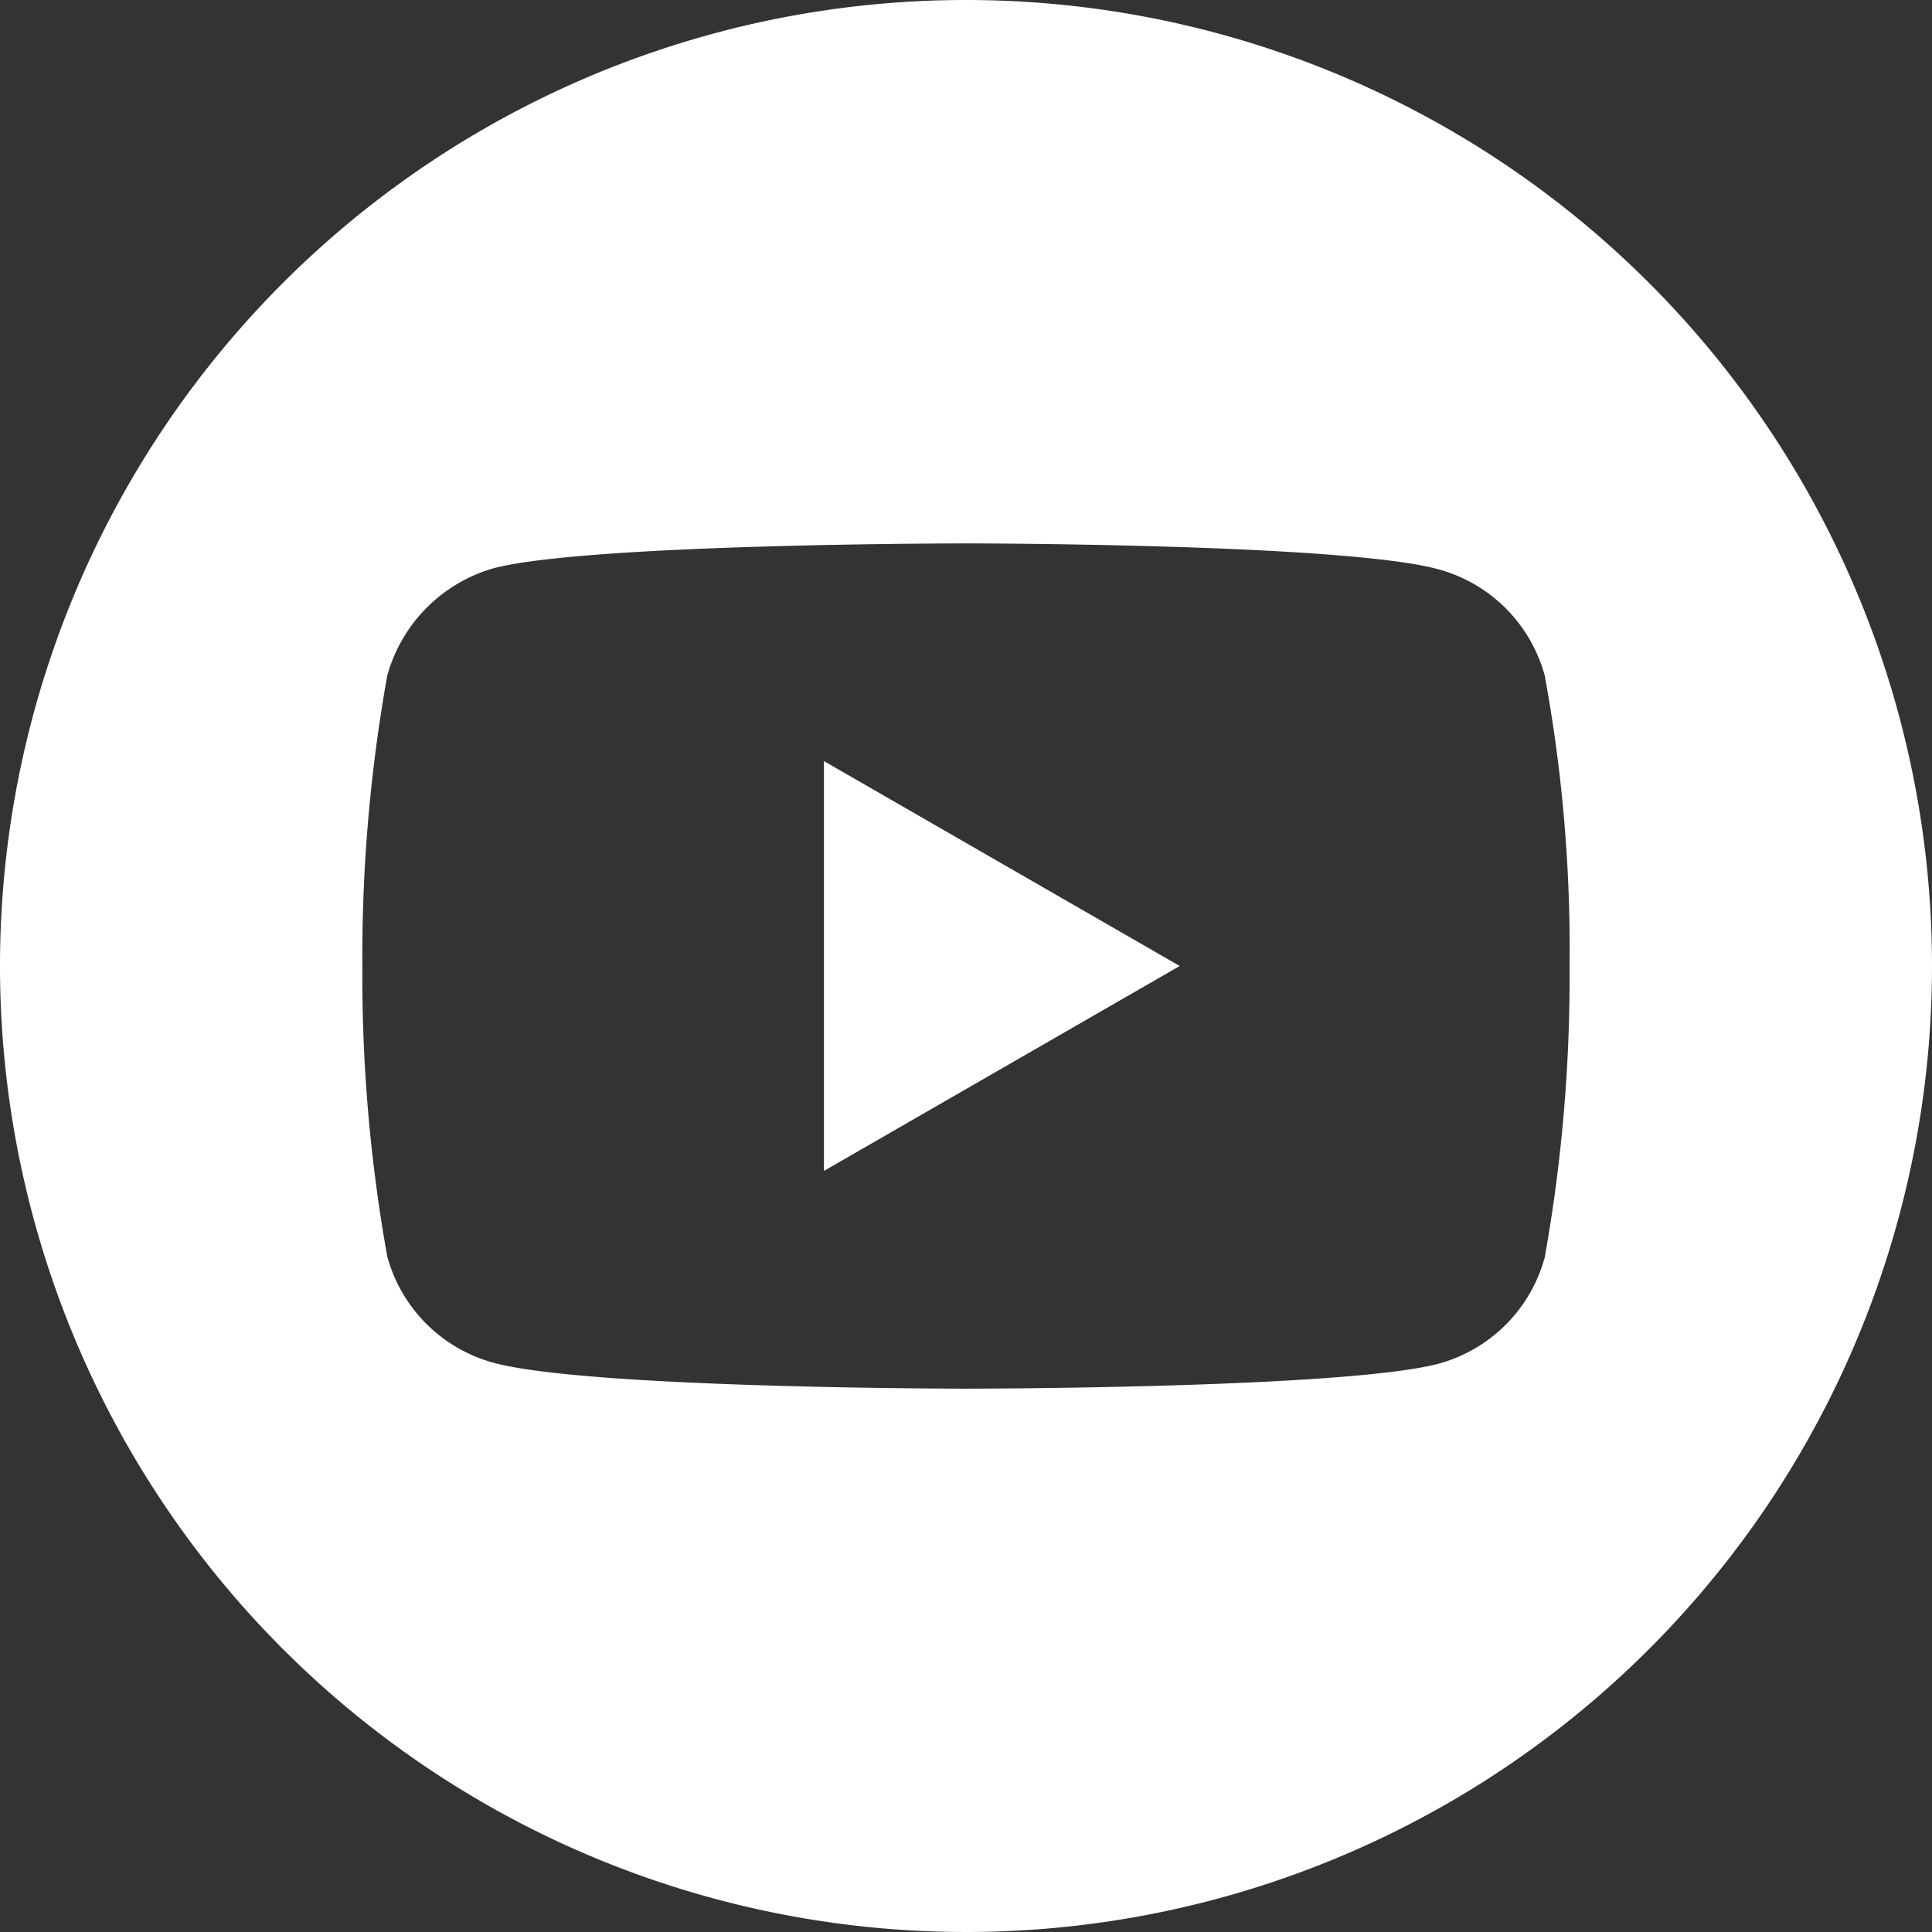 <svg xmlns="http://www.w3.org/2000/svg" width="34" height="34"><rect width="100%" height="100%" fill="#333333" stroke="none"/><defs><style>.a{fill:#fff}</style></defs><path class="a" d="M14.5 20.606L20.761 17 14.5 13.394zm0 0"/><path class="a" d="M17 0a17 17 0 1 0 17 17A17 17 0 0 0 17 0zm10.622 17.017a28.058 28.058 0 0 1-.437 5.11A2.662 2.662 0 0 1 25.312 24c-1.662.438-8.312.438-8.312.438s-6.633 0-8.312-.455a2.662 2.662 0 0 1-1.873-1.873A27.935 27.935 0 0 1 6.377 17a28.039 28.039 0 0 1 .438-5.11A2.716 2.716 0 0 1 8.688 10C10.35 9.563 17 9.563 17 9.563s6.65 0 8.312.455a2.662 2.662 0 0 1 1.873 1.873 26.626 26.626 0 0 1 .437 5.126zm0 0"/></svg>